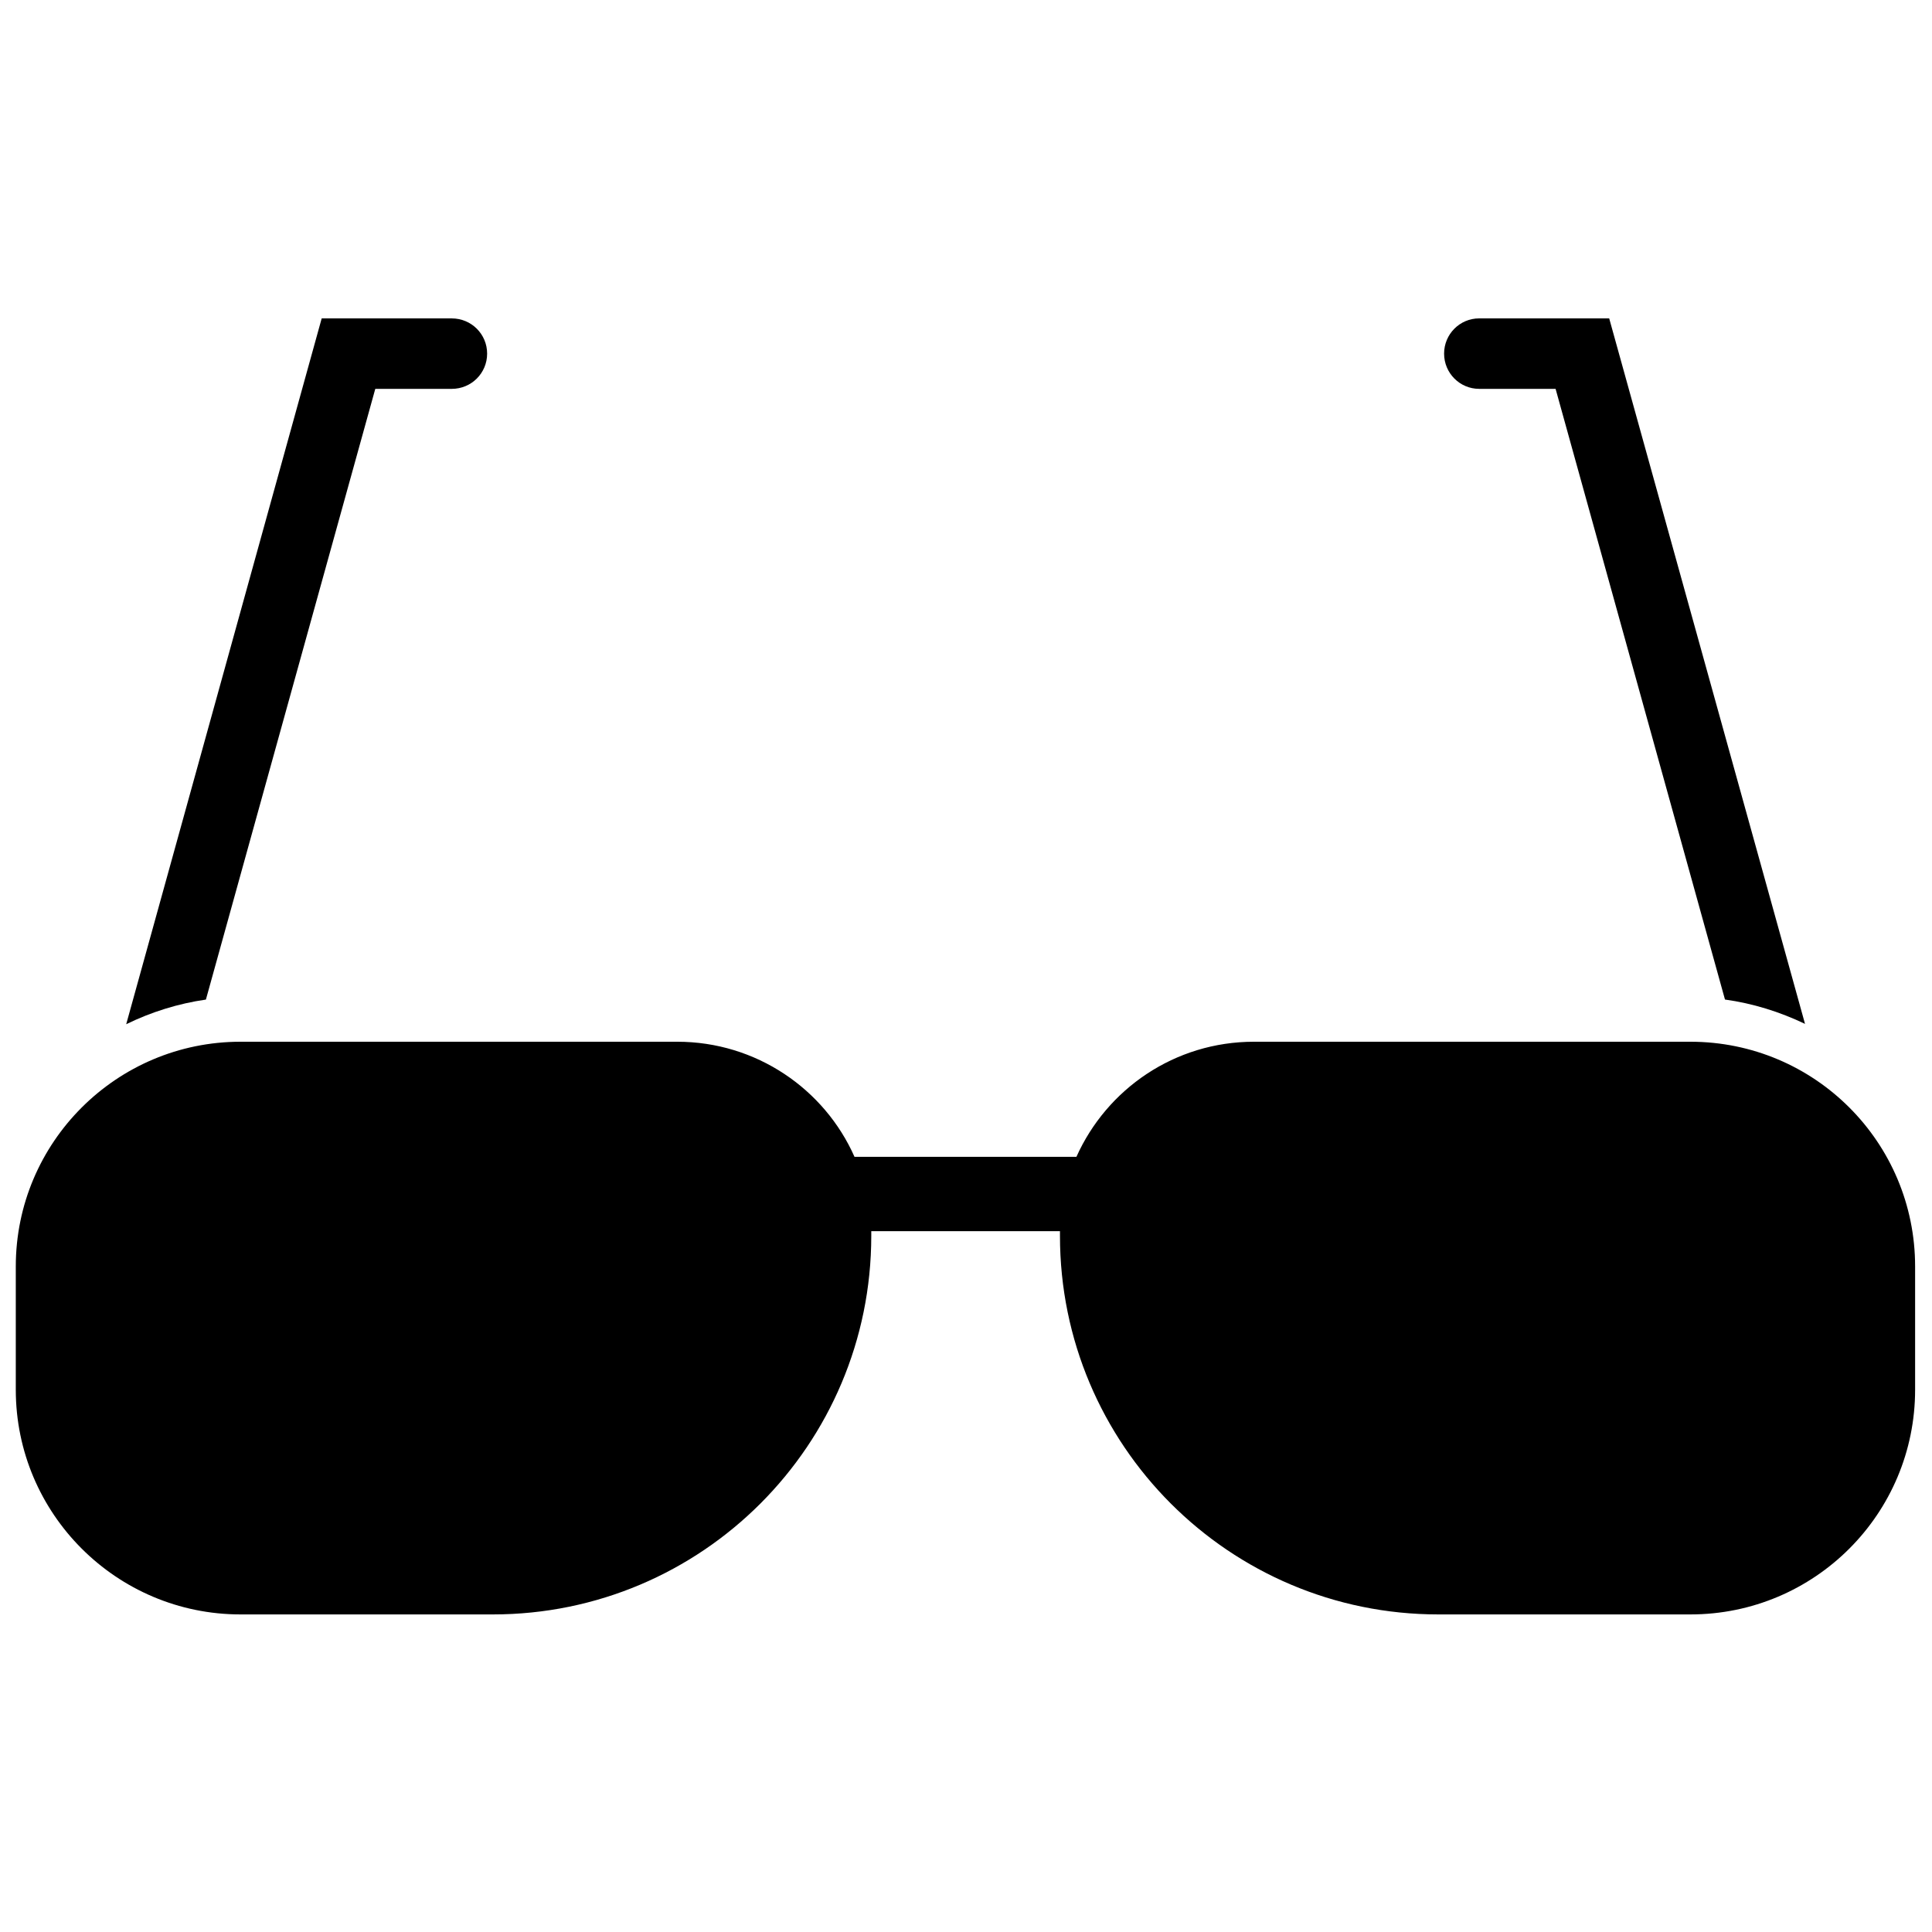 <?xml version="1.0" encoding="UTF-8"?>
<!-- Uploaded to: ICON Repo, www.svgrepo.com, Generator: ICON Repo Mixer Tools -->
<svg width="800px" height="800px" version="1.1" viewBox="144 144 512 512" xmlns="http://www.w3.org/2000/svg">
 <defs>
  <clipPath id="a">
   <path d="m148.09 228h503.81v344h-503.81z"/>
  </clipPath>
 </defs>
 <g clip-path="url(#a)">
  <path d="m274.61 571.84h-66.859c-32.859 0-59.566-26.668-59.566-59.559v-32.652c0-32.898 26.707-59.559 59.566-59.559h115.73c20.93 0 39.016 12.531 46.973 30.504 17.707-0.02 40.91-0.02 58.809 0 8.051-17.973 26.043-30.504 47.066-30.504h115.63c32.957 0 59.566 26.66 59.566 59.559v32.652c0 32.891-26.609 59.559-59.566 59.559h-66.766c-55.398 0-100.29-44.926-100.29-100.34v-1.23c-15.531-0.012-34.66-0.012-50.004 0v1.23c0 55.41-44.887 100.34-100.29 100.34zm-31.156-324.79-44.887 161.85c-7.293 1.039-14.488 3.285-21.121 6.531l51.805-187.05h34.469c5.211 0 9.375 4.176 9.375 9.336s-4.164 9.336-9.375 9.336zm327-18.672 51.895 186.96c-6.723-3.211-13.824-5.426-21.211-6.449l-44.891-161.84h-20.266c-5.113 0-9.281-4.176-9.281-9.336s4.168-9.336 9.281-9.336h34.473z" fill-rule="evenodd"/>
 </g>
</svg>